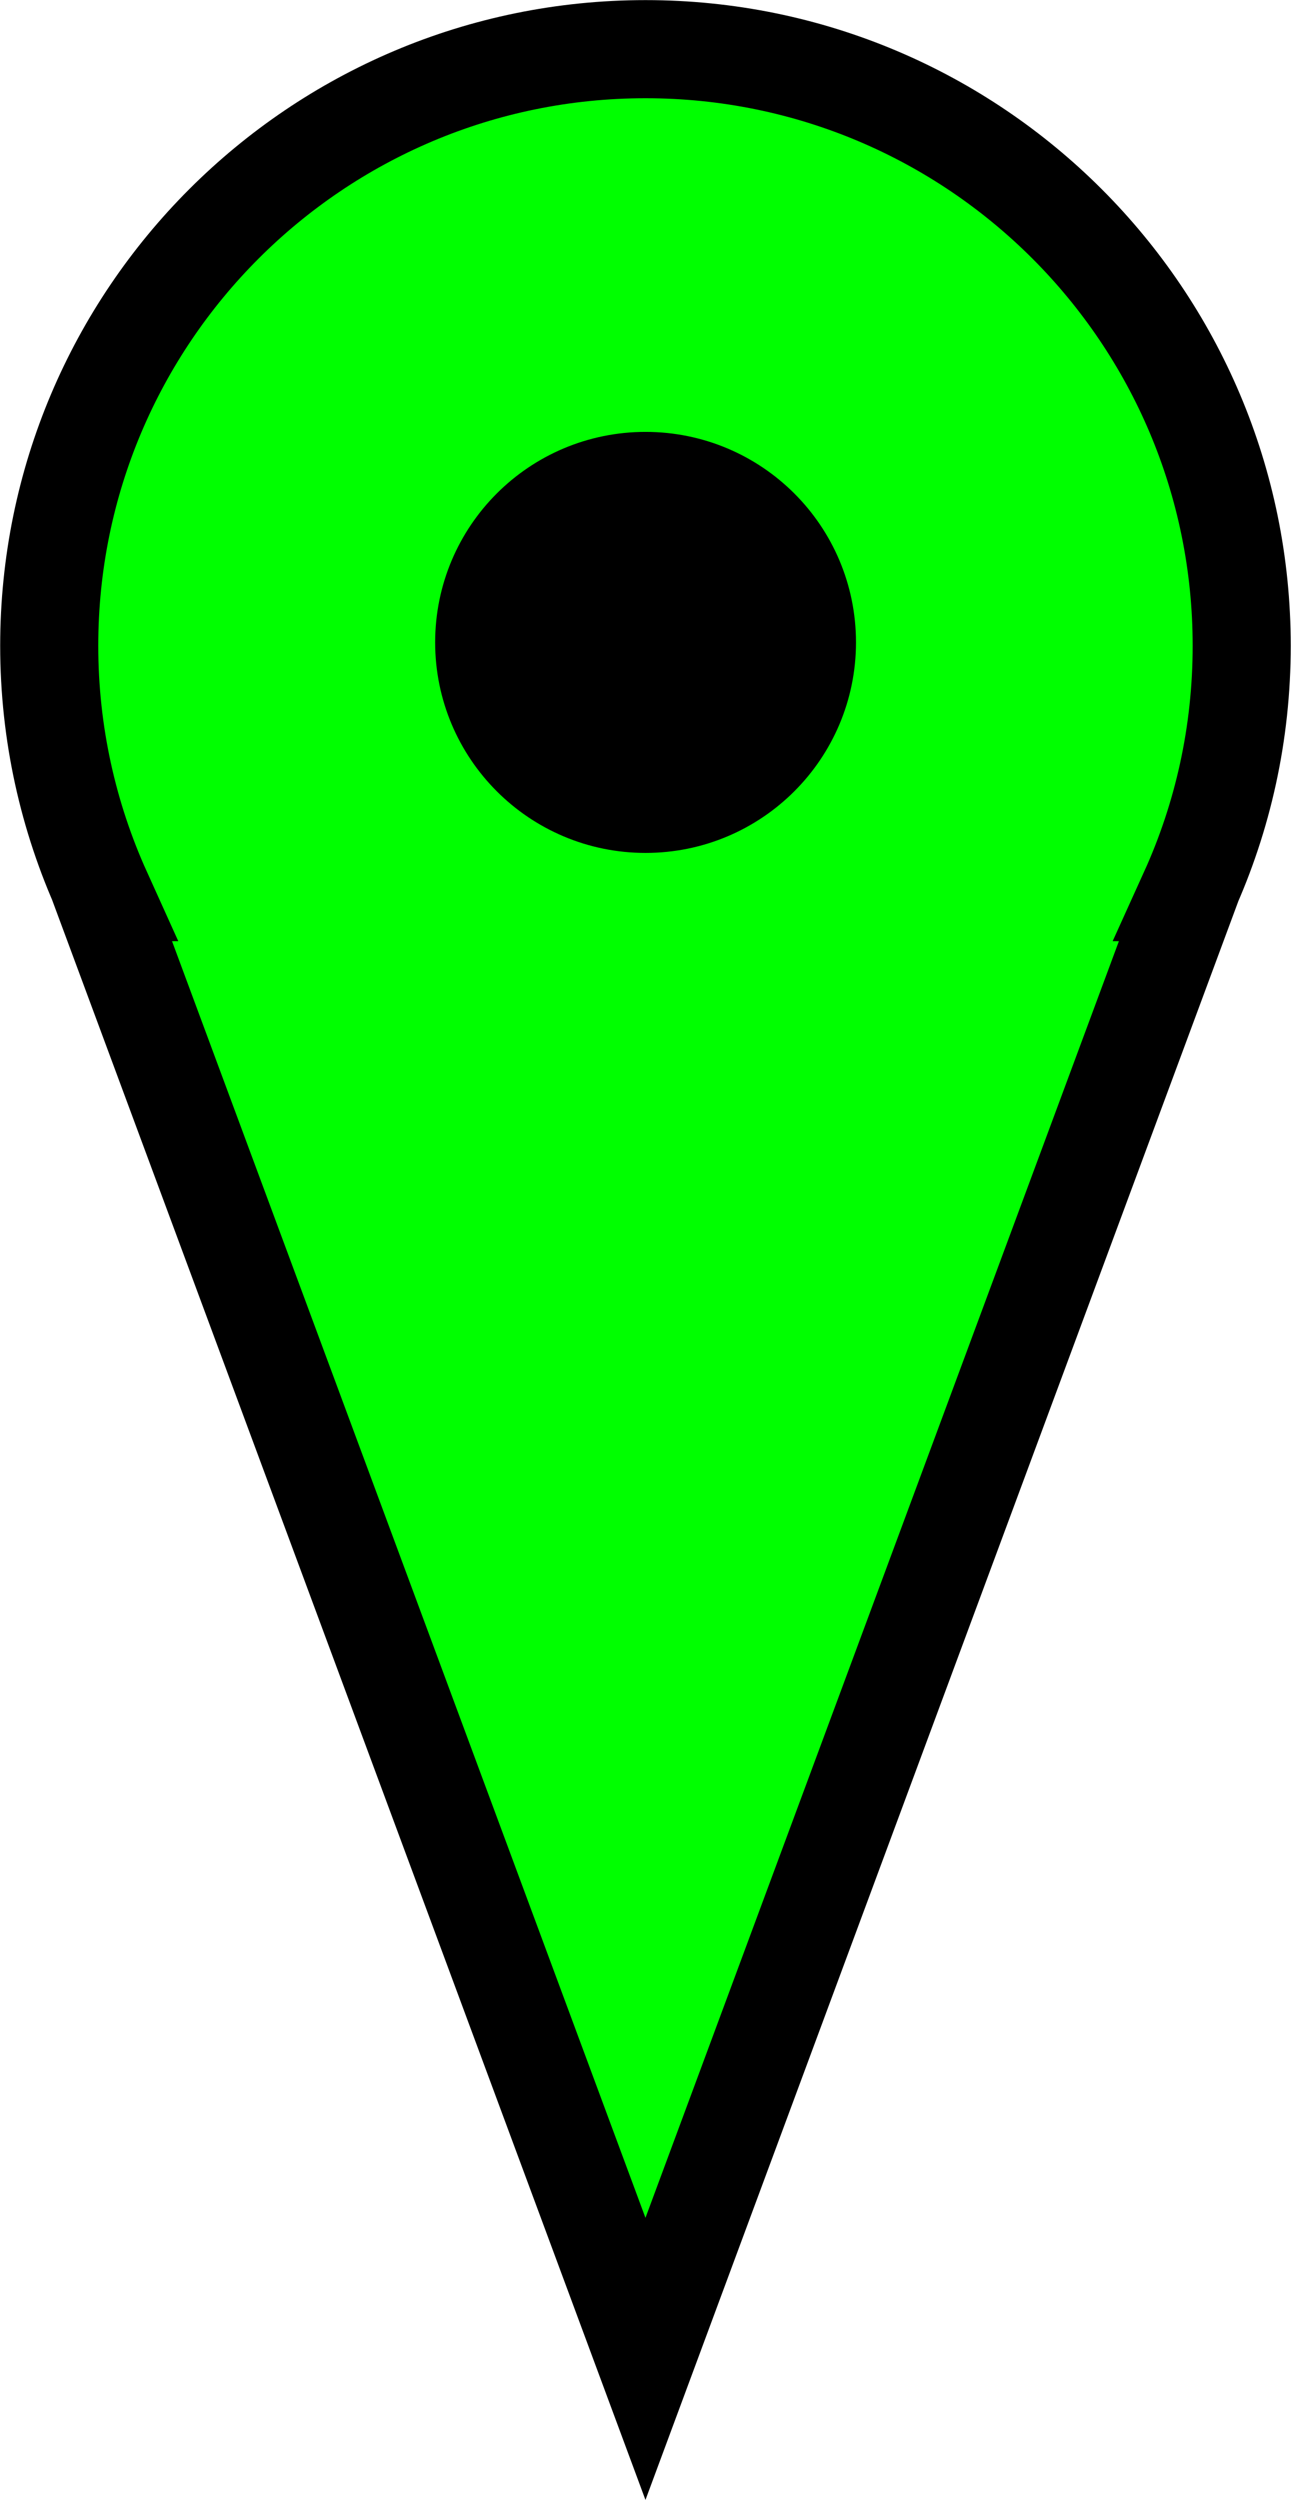 <?xml version="1.0" encoding="UTF-8" standalone="no"?>
<svg version="1.1" xmlns="http://www.w3.org/2000/svg" xmlns:xlink="http://www.w3.org/1999/xlink" width="17.547" height="33.965">
	<path id="dp_path001" transform="matrix(1,0,0,1,0.669,0.668)" fill="lime" fill-rule="evenodd" stroke="black" stroke-width="1.333" d="M 15.497,11.452 L 15.488,11.452 C 15.951,10.431 16.208,9.299 16.208,8.105 C 16.208,3.629 12.581,0 8.105,0 C 3.629,0 0,3.629 0,8.105 C 0,9.299 0.259,10.431 0.721,11.452 L 0.711,11.452 L 8.104,31.379 Z "/>
	<path id="dp_path002" transform="matrix(1,0,0,1,6.581,6.534)" fill="black" fill-rule="evenodd" stroke="black" stroke-width="1.333" d="M 2.193,0 C 3.405,0 4.387,0.981 4.387,2.193 C 4.387,3.405 3.405,4.387 2.193,4.387 C 0.981,4.387 0,3.405 0,2.193 C 0,0.981 0.981,0 2.193,0 Z "/>
</svg>